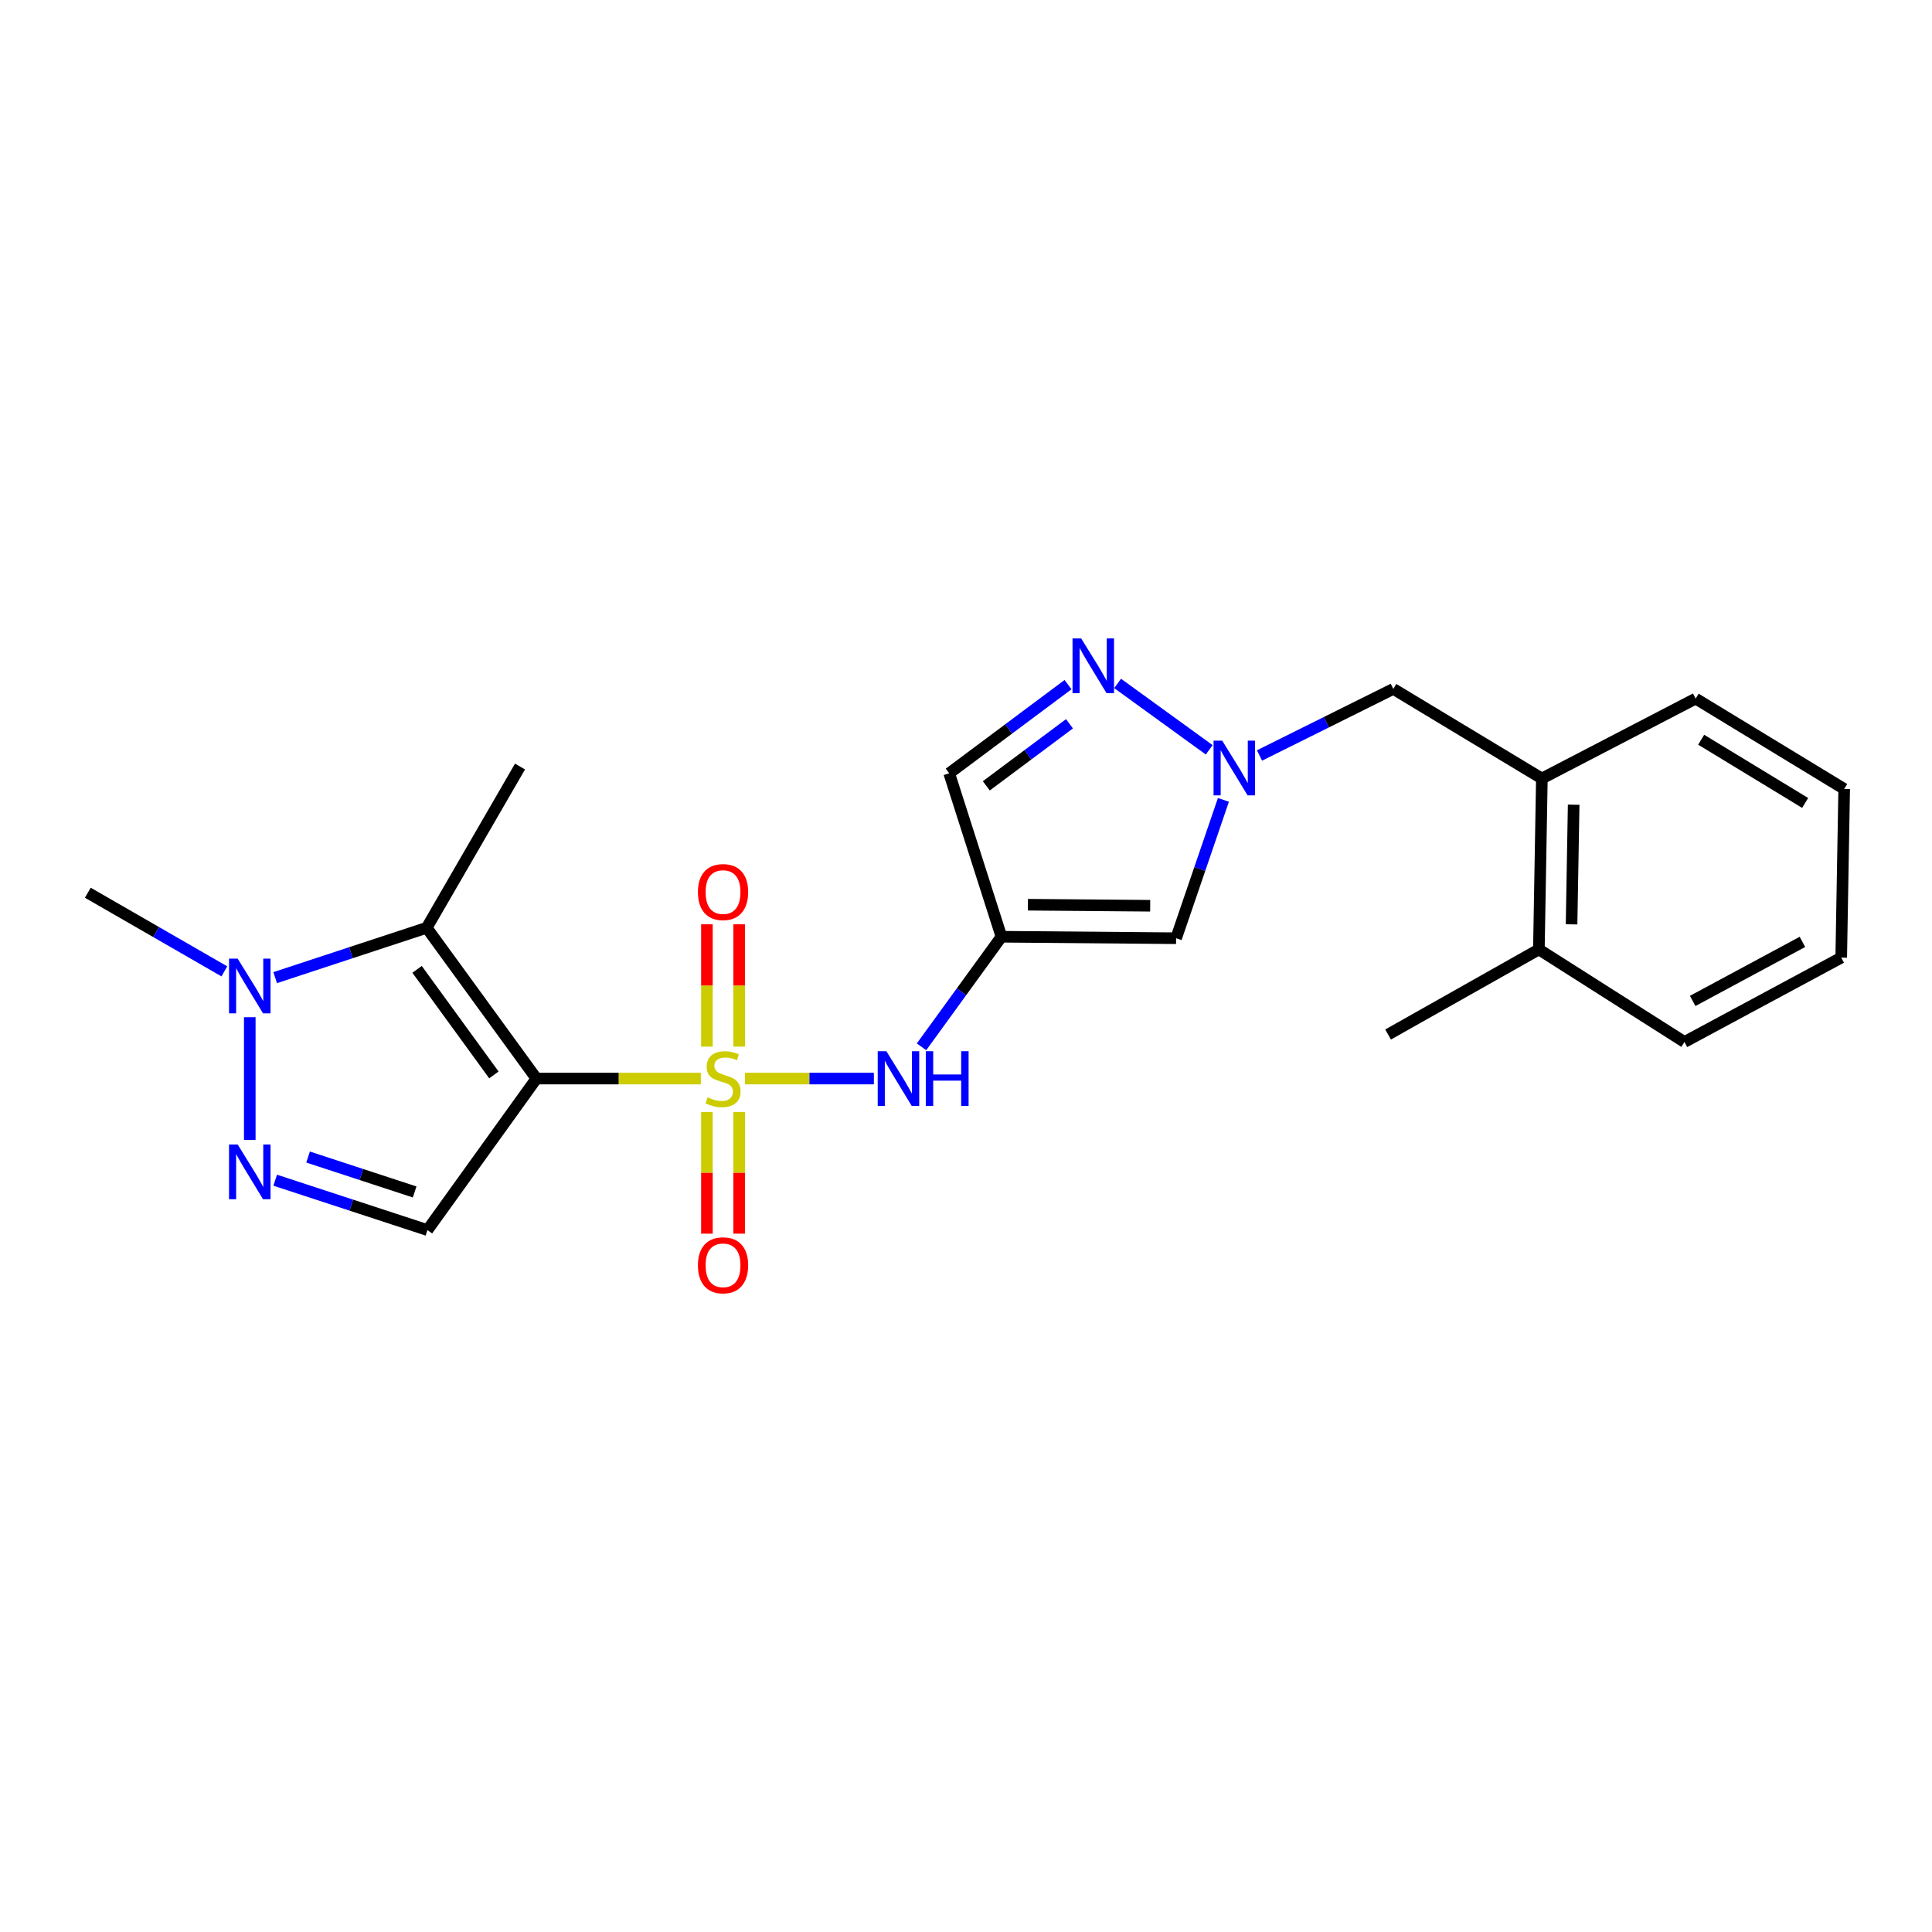 <?xml version='1.0' encoding='iso-8859-1'?>
<svg version='1.1' baseProfile='full'
              xmlns='http://www.w3.org/2000/svg'
                      xmlns:rdkit='http://www.rdkit.org/xml'
                      xmlns:xlink='http://www.w3.org/1999/xlink'
                  xml:space='preserve'
width='1000px' height='1000px' viewBox='0 0 1000 1000'>
<!-- END OF HEADER -->
<rect style='opacity:1.0;fill:#FFFFFF;stroke:none' width='1000' height='1000' x='0' y='0'> </rect>
<path class='bond-0' d='M 362.748,558.262 L 320.202,558.262' style='fill:none;fill-rule:evenodd;stroke:#CCCC00;stroke-width:6px;stroke-linecap:butt;stroke-linejoin:miter;stroke-opacity:1' />
<path class='bond-0' d='M 320.202,558.262 L 277.655,558.262' style='fill:none;fill-rule:evenodd;stroke:#000000;stroke-width:6px;stroke-linecap:butt;stroke-linejoin:miter;stroke-opacity:1' />
<path class='bond-7' d='M 385.593,558.262 L 418.955,558.262' style='fill:none;fill-rule:evenodd;stroke:#CCCC00;stroke-width:6px;stroke-linecap:butt;stroke-linejoin:miter;stroke-opacity:1' />
<path class='bond-7' d='M 418.955,558.262 L 452.318,558.262' style='fill:none;fill-rule:evenodd;stroke:#0000FF;stroke-width:6px;stroke-linecap:butt;stroke-linejoin:miter;stroke-opacity:1' />
<path class='bond-11' d='M 382.588,541.727 L 382.588,510.072' style='fill:none;fill-rule:evenodd;stroke:#CCCC00;stroke-width:6px;stroke-linecap:butt;stroke-linejoin:miter;stroke-opacity:1' />
<path class='bond-11' d='M 382.588,510.072 L 382.588,478.418' style='fill:none;fill-rule:evenodd;stroke:#FF0000;stroke-width:6px;stroke-linecap:butt;stroke-linejoin:miter;stroke-opacity:1' />
<path class='bond-11' d='M 365.898,541.727 L 365.898,510.072' style='fill:none;fill-rule:evenodd;stroke:#CCCC00;stroke-width:6px;stroke-linecap:butt;stroke-linejoin:miter;stroke-opacity:1' />
<path class='bond-11' d='M 365.898,510.072 L 365.898,478.418' style='fill:none;fill-rule:evenodd;stroke:#FF0000;stroke-width:6px;stroke-linecap:butt;stroke-linejoin:miter;stroke-opacity:1' />
<path class='bond-12' d='M 365.898,575.556 L 365.898,607.047' style='fill:none;fill-rule:evenodd;stroke:#CCCC00;stroke-width:6px;stroke-linecap:butt;stroke-linejoin:miter;stroke-opacity:1' />
<path class='bond-12' d='M 365.898,607.047 L 365.898,638.538' style='fill:none;fill-rule:evenodd;stroke:#FF0000;stroke-width:6px;stroke-linecap:butt;stroke-linejoin:miter;stroke-opacity:1' />
<path class='bond-12' d='M 382.588,575.556 L 382.588,607.047' style='fill:none;fill-rule:evenodd;stroke:#CCCC00;stroke-width:6px;stroke-linecap:butt;stroke-linejoin:miter;stroke-opacity:1' />
<path class='bond-12' d='M 382.588,607.047 L 382.588,638.538' style='fill:none;fill-rule:evenodd;stroke:#FF0000;stroke-width:6px;stroke-linecap:butt;stroke-linejoin:miter;stroke-opacity:1' />
<path class='bond-1' d='M 277.655,558.262 L 220.855,480.21' style='fill:none;fill-rule:evenodd;stroke:#000000;stroke-width:6px;stroke-linecap:butt;stroke-linejoin:miter;stroke-opacity:1' />
<path class='bond-1' d='M 255.641,556.375 L 215.88,501.738' style='fill:none;fill-rule:evenodd;stroke:#000000;stroke-width:6px;stroke-linecap:butt;stroke-linejoin:miter;stroke-opacity:1' />
<path class='bond-2' d='M 277.655,558.262 L 221.244,636.685' style='fill:none;fill-rule:evenodd;stroke:#000000;stroke-width:6px;stroke-linecap:butt;stroke-linejoin:miter;stroke-opacity:1' />
<path class='bond-5' d='M 220.855,480.21 L 181.644,493.117' style='fill:none;fill-rule:evenodd;stroke:#000000;stroke-width:6px;stroke-linecap:butt;stroke-linejoin:miter;stroke-opacity:1' />
<path class='bond-5' d='M 181.644,493.117 L 142.434,506.024' style='fill:none;fill-rule:evenodd;stroke:#0000FF;stroke-width:6px;stroke-linecap:butt;stroke-linejoin:miter;stroke-opacity:1' />
<path class='bond-16' d='M 220.855,480.21 L 269.162,396.761' style='fill:none;fill-rule:evenodd;stroke:#000000;stroke-width:6px;stroke-linecap:butt;stroke-linejoin:miter;stroke-opacity:1' />
<path class='bond-3' d='M 221.244,636.685 L 181.843,623.778' style='fill:none;fill-rule:evenodd;stroke:#000000;stroke-width:6px;stroke-linecap:butt;stroke-linejoin:miter;stroke-opacity:1' />
<path class='bond-3' d='M 181.843,623.778 L 142.443,610.871' style='fill:none;fill-rule:evenodd;stroke:#0000FF;stroke-width:6px;stroke-linecap:butt;stroke-linejoin:miter;stroke-opacity:1' />
<path class='bond-3' d='M 214.619,616.953 L 187.039,607.918' style='fill:none;fill-rule:evenodd;stroke:#000000;stroke-width:6px;stroke-linecap:butt;stroke-linejoin:miter;stroke-opacity:1' />
<path class='bond-3' d='M 187.039,607.918 L 159.459,598.883' style='fill:none;fill-rule:evenodd;stroke:#0000FF;stroke-width:6px;stroke-linecap:butt;stroke-linejoin:miter;stroke-opacity:1' />
<path class='bond-23' d='M 129.283,589.995 L 129.283,526.504' style='fill:none;fill-rule:evenodd;stroke:#0000FF;stroke-width:6px;stroke-linecap:butt;stroke-linejoin:miter;stroke-opacity:1' />
<path class='bond-4' d='M 518.349,484.855 L 497.662,513.344' style='fill:none;fill-rule:evenodd;stroke:#000000;stroke-width:6px;stroke-linecap:butt;stroke-linejoin:miter;stroke-opacity:1' />
<path class='bond-4' d='M 497.662,513.344 L 476.974,541.834' style='fill:none;fill-rule:evenodd;stroke:#0000FF;stroke-width:6px;stroke-linecap:butt;stroke-linejoin:miter;stroke-opacity:1' />
<path class='bond-9' d='M 518.349,484.855 L 608.752,485.624' style='fill:none;fill-rule:evenodd;stroke:#000000;stroke-width:6px;stroke-linecap:butt;stroke-linejoin:miter;stroke-opacity:1' />
<path class='bond-9' d='M 532.052,468.281 L 595.334,468.82' style='fill:none;fill-rule:evenodd;stroke:#000000;stroke-width:6px;stroke-linecap:butt;stroke-linejoin:miter;stroke-opacity:1' />
<path class='bond-10' d='M 518.349,484.855 L 491.303,400.256' style='fill:none;fill-rule:evenodd;stroke:#000000;stroke-width:6px;stroke-linecap:butt;stroke-linejoin:miter;stroke-opacity:1' />
<path class='bond-17' d='M 116.125,502.775 L 80.79,482.424' style='fill:none;fill-rule:evenodd;stroke:#0000FF;stroke-width:6px;stroke-linecap:butt;stroke-linejoin:miter;stroke-opacity:1' />
<path class='bond-17' d='M 80.79,482.424 L 45.455,462.073' style='fill:none;fill-rule:evenodd;stroke:#000000;stroke-width:6px;stroke-linecap:butt;stroke-linejoin:miter;stroke-opacity:1' />
<path class='bond-6' d='M 633.24,414.009 L 620.996,449.817' style='fill:none;fill-rule:evenodd;stroke:#0000FF;stroke-width:6px;stroke-linecap:butt;stroke-linejoin:miter;stroke-opacity:1' />
<path class='bond-6' d='M 620.996,449.817 L 608.752,485.624' style='fill:none;fill-rule:evenodd;stroke:#000000;stroke-width:6px;stroke-linecap:butt;stroke-linejoin:miter;stroke-opacity:1' />
<path class='bond-13' d='M 651.915,391.036 L 686.546,373.81' style='fill:none;fill-rule:evenodd;stroke:#0000FF;stroke-width:6px;stroke-linecap:butt;stroke-linejoin:miter;stroke-opacity:1' />
<path class='bond-13' d='M 686.546,373.81 L 721.176,356.585' style='fill:none;fill-rule:evenodd;stroke:#000000;stroke-width:6px;stroke-linecap:butt;stroke-linejoin:miter;stroke-opacity:1' />
<path class='bond-24' d='M 625.883,388.104 L 578.471,353.741' style='fill:none;fill-rule:evenodd;stroke:#0000FF;stroke-width:6px;stroke-linecap:butt;stroke-linejoin:miter;stroke-opacity:1' />
<path class='bond-8' d='M 552.812,354.363 L 522.057,377.31' style='fill:none;fill-rule:evenodd;stroke:#0000FF;stroke-width:6px;stroke-linecap:butt;stroke-linejoin:miter;stroke-opacity:1' />
<path class='bond-8' d='M 522.057,377.31 L 491.303,400.256' style='fill:none;fill-rule:evenodd;stroke:#000000;stroke-width:6px;stroke-linecap:butt;stroke-linejoin:miter;stroke-opacity:1' />
<path class='bond-8' d='M 553.566,374.624 L 532.038,390.687' style='fill:none;fill-rule:evenodd;stroke:#0000FF;stroke-width:6px;stroke-linecap:butt;stroke-linejoin:miter;stroke-opacity:1' />
<path class='bond-8' d='M 532.038,390.687 L 510.51,406.749' style='fill:none;fill-rule:evenodd;stroke:#000000;stroke-width:6px;stroke-linecap:butt;stroke-linejoin:miter;stroke-opacity:1' />
<path class='bond-14' d='M 721.176,356.585 L 798.07,402.955' style='fill:none;fill-rule:evenodd;stroke:#000000;stroke-width:6px;stroke-linecap:butt;stroke-linejoin:miter;stroke-opacity:1' />
<path class='bond-15' d='M 798.07,402.955 L 796.521,491.419' style='fill:none;fill-rule:evenodd;stroke:#000000;stroke-width:6px;stroke-linecap:butt;stroke-linejoin:miter;stroke-opacity:1' />
<path class='bond-15' d='M 814.525,416.516 L 813.441,478.442' style='fill:none;fill-rule:evenodd;stroke:#000000;stroke-width:6px;stroke-linecap:butt;stroke-linejoin:miter;stroke-opacity:1' />
<path class='bond-18' d='M 798.07,402.955 L 877.661,361.601' style='fill:none;fill-rule:evenodd;stroke:#000000;stroke-width:6px;stroke-linecap:butt;stroke-linejoin:miter;stroke-opacity:1' />
<path class='bond-19' d='M 796.521,491.419 L 718.478,535.462' style='fill:none;fill-rule:evenodd;stroke:#000000;stroke-width:6px;stroke-linecap:butt;stroke-linejoin:miter;stroke-opacity:1' />
<path class='bond-20' d='M 796.521,491.419 L 871.866,539.328' style='fill:none;fill-rule:evenodd;stroke:#000000;stroke-width:6px;stroke-linecap:butt;stroke-linejoin:miter;stroke-opacity:1' />
<path class='bond-21' d='M 877.661,361.601 L 954.545,408.36' style='fill:none;fill-rule:evenodd;stroke:#000000;stroke-width:6px;stroke-linecap:butt;stroke-linejoin:miter;stroke-opacity:1' />
<path class='bond-21' d='M 880.522,382.875 L 934.34,415.606' style='fill:none;fill-rule:evenodd;stroke:#000000;stroke-width:6px;stroke-linecap:butt;stroke-linejoin:miter;stroke-opacity:1' />
<path class='bond-25' d='M 871.866,539.328 L 953.016,495.666' style='fill:none;fill-rule:evenodd;stroke:#000000;stroke-width:6px;stroke-linecap:butt;stroke-linejoin:miter;stroke-opacity:1' />
<path class='bond-25' d='M 876.131,518.082 L 932.935,487.518' style='fill:none;fill-rule:evenodd;stroke:#000000;stroke-width:6px;stroke-linecap:butt;stroke-linejoin:miter;stroke-opacity:1' />
<path class='bond-22' d='M 954.545,408.36 L 953.016,495.666' style='fill:none;fill-rule:evenodd;stroke:#000000;stroke-width:6px;stroke-linecap:butt;stroke-linejoin:miter;stroke-opacity:1' />
<path  class='atom-0' d='M 366.243 567.982
Q 366.563 568.102, 367.883 568.662
Q 369.203 569.222, 370.643 569.582
Q 372.123 569.902, 373.563 569.902
Q 376.243 569.902, 377.803 568.622
Q 379.363 567.302, 379.363 565.022
Q 379.363 563.462, 378.563 562.502
Q 377.803 561.542, 376.603 561.022
Q 375.403 560.502, 373.403 559.902
Q 370.883 559.142, 369.363 558.422
Q 367.883 557.702, 366.803 556.182
Q 365.763 554.662, 365.763 552.102
Q 365.763 548.542, 368.163 546.342
Q 370.603 544.142, 375.403 544.142
Q 378.683 544.142, 382.403 545.702
L 381.483 548.782
Q 378.083 547.382, 375.523 547.382
Q 372.763 547.382, 371.243 548.542
Q 369.723 549.662, 369.763 551.622
Q 369.763 553.142, 370.523 554.062
Q 371.323 554.982, 372.443 555.502
Q 373.603 556.022, 375.523 556.622
Q 378.083 557.422, 379.603 558.222
Q 381.123 559.022, 382.203 560.662
Q 383.323 562.262, 383.323 565.022
Q 383.323 568.942, 380.683 571.062
Q 378.083 573.142, 373.723 573.142
Q 371.203 573.142, 369.283 572.582
Q 367.403 572.062, 365.163 571.142
L 366.243 567.982
' fill='#CCCC00'/>
<path  class='atom-4' d='M 123.023 592.4
L 132.303 607.4
Q 133.223 608.88, 134.703 611.56
Q 136.183 614.24, 136.263 614.4
L 136.263 592.4
L 140.023 592.4
L 140.023 620.72
L 136.143 620.72
L 126.183 604.32
Q 125.023 602.4, 123.783 600.2
Q 122.583 598, 122.223 597.32
L 122.223 620.72
L 118.543 620.72
L 118.543 592.4
L 123.023 592.4
' fill='#0000FF'/>
<path  class='atom-6' d='M 123.023 496.193
L 132.303 511.193
Q 133.223 512.673, 134.703 515.353
Q 136.183 518.033, 136.263 518.193
L 136.263 496.193
L 140.023 496.193
L 140.023 524.513
L 136.143 524.513
L 126.183 508.113
Q 125.023 506.193, 123.783 503.993
Q 122.583 501.793, 122.223 501.113
L 122.223 524.513
L 118.543 524.513
L 118.543 496.193
L 123.023 496.193
' fill='#0000FF'/>
<path  class='atom-7' d='M 632.617 383.361
L 641.897 398.361
Q 642.817 399.841, 644.297 402.521
Q 645.777 405.201, 645.857 405.361
L 645.857 383.361
L 649.617 383.361
L 649.617 411.681
L 645.737 411.681
L 635.777 395.281
Q 634.617 393.361, 633.377 391.161
Q 632.177 388.961, 631.817 388.281
L 631.817 411.681
L 628.137 411.681
L 628.137 383.361
L 632.617 383.361
' fill='#0000FF'/>
<path  class='atom-8' d='M 458.784 544.102
L 468.064 559.102
Q 468.984 560.582, 470.464 563.262
Q 471.944 565.942, 472.024 566.102
L 472.024 544.102
L 475.784 544.102
L 475.784 572.422
L 471.904 572.422
L 461.944 556.022
Q 460.784 554.102, 459.544 551.902
Q 458.344 549.702, 457.984 549.022
L 457.984 572.422
L 454.304 572.422
L 454.304 544.102
L 458.784 544.102
' fill='#0000FF'/>
<path  class='atom-8' d='M 479.184 544.102
L 483.024 544.102
L 483.024 556.142
L 497.504 556.142
L 497.504 544.102
L 501.344 544.102
L 501.344 572.422
L 497.504 572.422
L 497.504 559.342
L 483.024 559.342
L 483.024 572.422
L 479.184 572.422
L 479.184 544.102
' fill='#0000FF'/>
<path  class='atom-9' d='M 559.618 330.455
L 568.898 345.455
Q 569.818 346.935, 571.298 349.615
Q 572.778 352.295, 572.858 352.455
L 572.858 330.455
L 576.618 330.455
L 576.618 358.775
L 572.738 358.775
L 562.778 342.375
Q 561.618 340.455, 560.378 338.255
Q 559.178 336.055, 558.818 335.375
L 558.818 358.775
L 555.138 358.775
L 555.138 330.455
L 559.618 330.455
' fill='#0000FF'/>
<path  class='atom-12' d='M 361.243 461.736
Q 361.243 454.936, 364.603 451.136
Q 367.963 447.336, 374.243 447.336
Q 380.523 447.336, 383.883 451.136
Q 387.243 454.936, 387.243 461.736
Q 387.243 468.616, 383.843 472.536
Q 380.443 476.416, 374.243 476.416
Q 368.003 476.416, 364.603 472.536
Q 361.243 468.656, 361.243 461.736
M 374.243 473.216
Q 378.563 473.216, 380.883 470.336
Q 383.243 467.416, 383.243 461.736
Q 383.243 456.176, 380.883 453.376
Q 378.563 450.536, 374.243 450.536
Q 369.923 450.536, 367.563 453.336
Q 365.243 456.136, 365.243 461.736
Q 365.243 467.456, 367.563 470.336
Q 369.923 473.216, 374.243 473.216
' fill='#FF0000'/>
<path  class='atom-13' d='M 361.243 654.92
Q 361.243 648.12, 364.603 644.32
Q 367.963 640.52, 374.243 640.52
Q 380.523 640.52, 383.883 644.32
Q 387.243 648.12, 387.243 654.92
Q 387.243 661.8, 383.843 665.72
Q 380.443 669.6, 374.243 669.6
Q 368.003 669.6, 364.603 665.72
Q 361.243 661.84, 361.243 654.92
M 374.243 666.4
Q 378.563 666.4, 380.883 663.52
Q 383.243 660.6, 383.243 654.92
Q 383.243 649.36, 380.883 646.56
Q 378.563 643.72, 374.243 643.72
Q 369.923 643.72, 367.563 646.52
Q 365.243 649.32, 365.243 654.92
Q 365.243 660.64, 367.563 663.52
Q 369.923 666.4, 374.243 666.4
' fill='#FF0000'/>
</svg>
